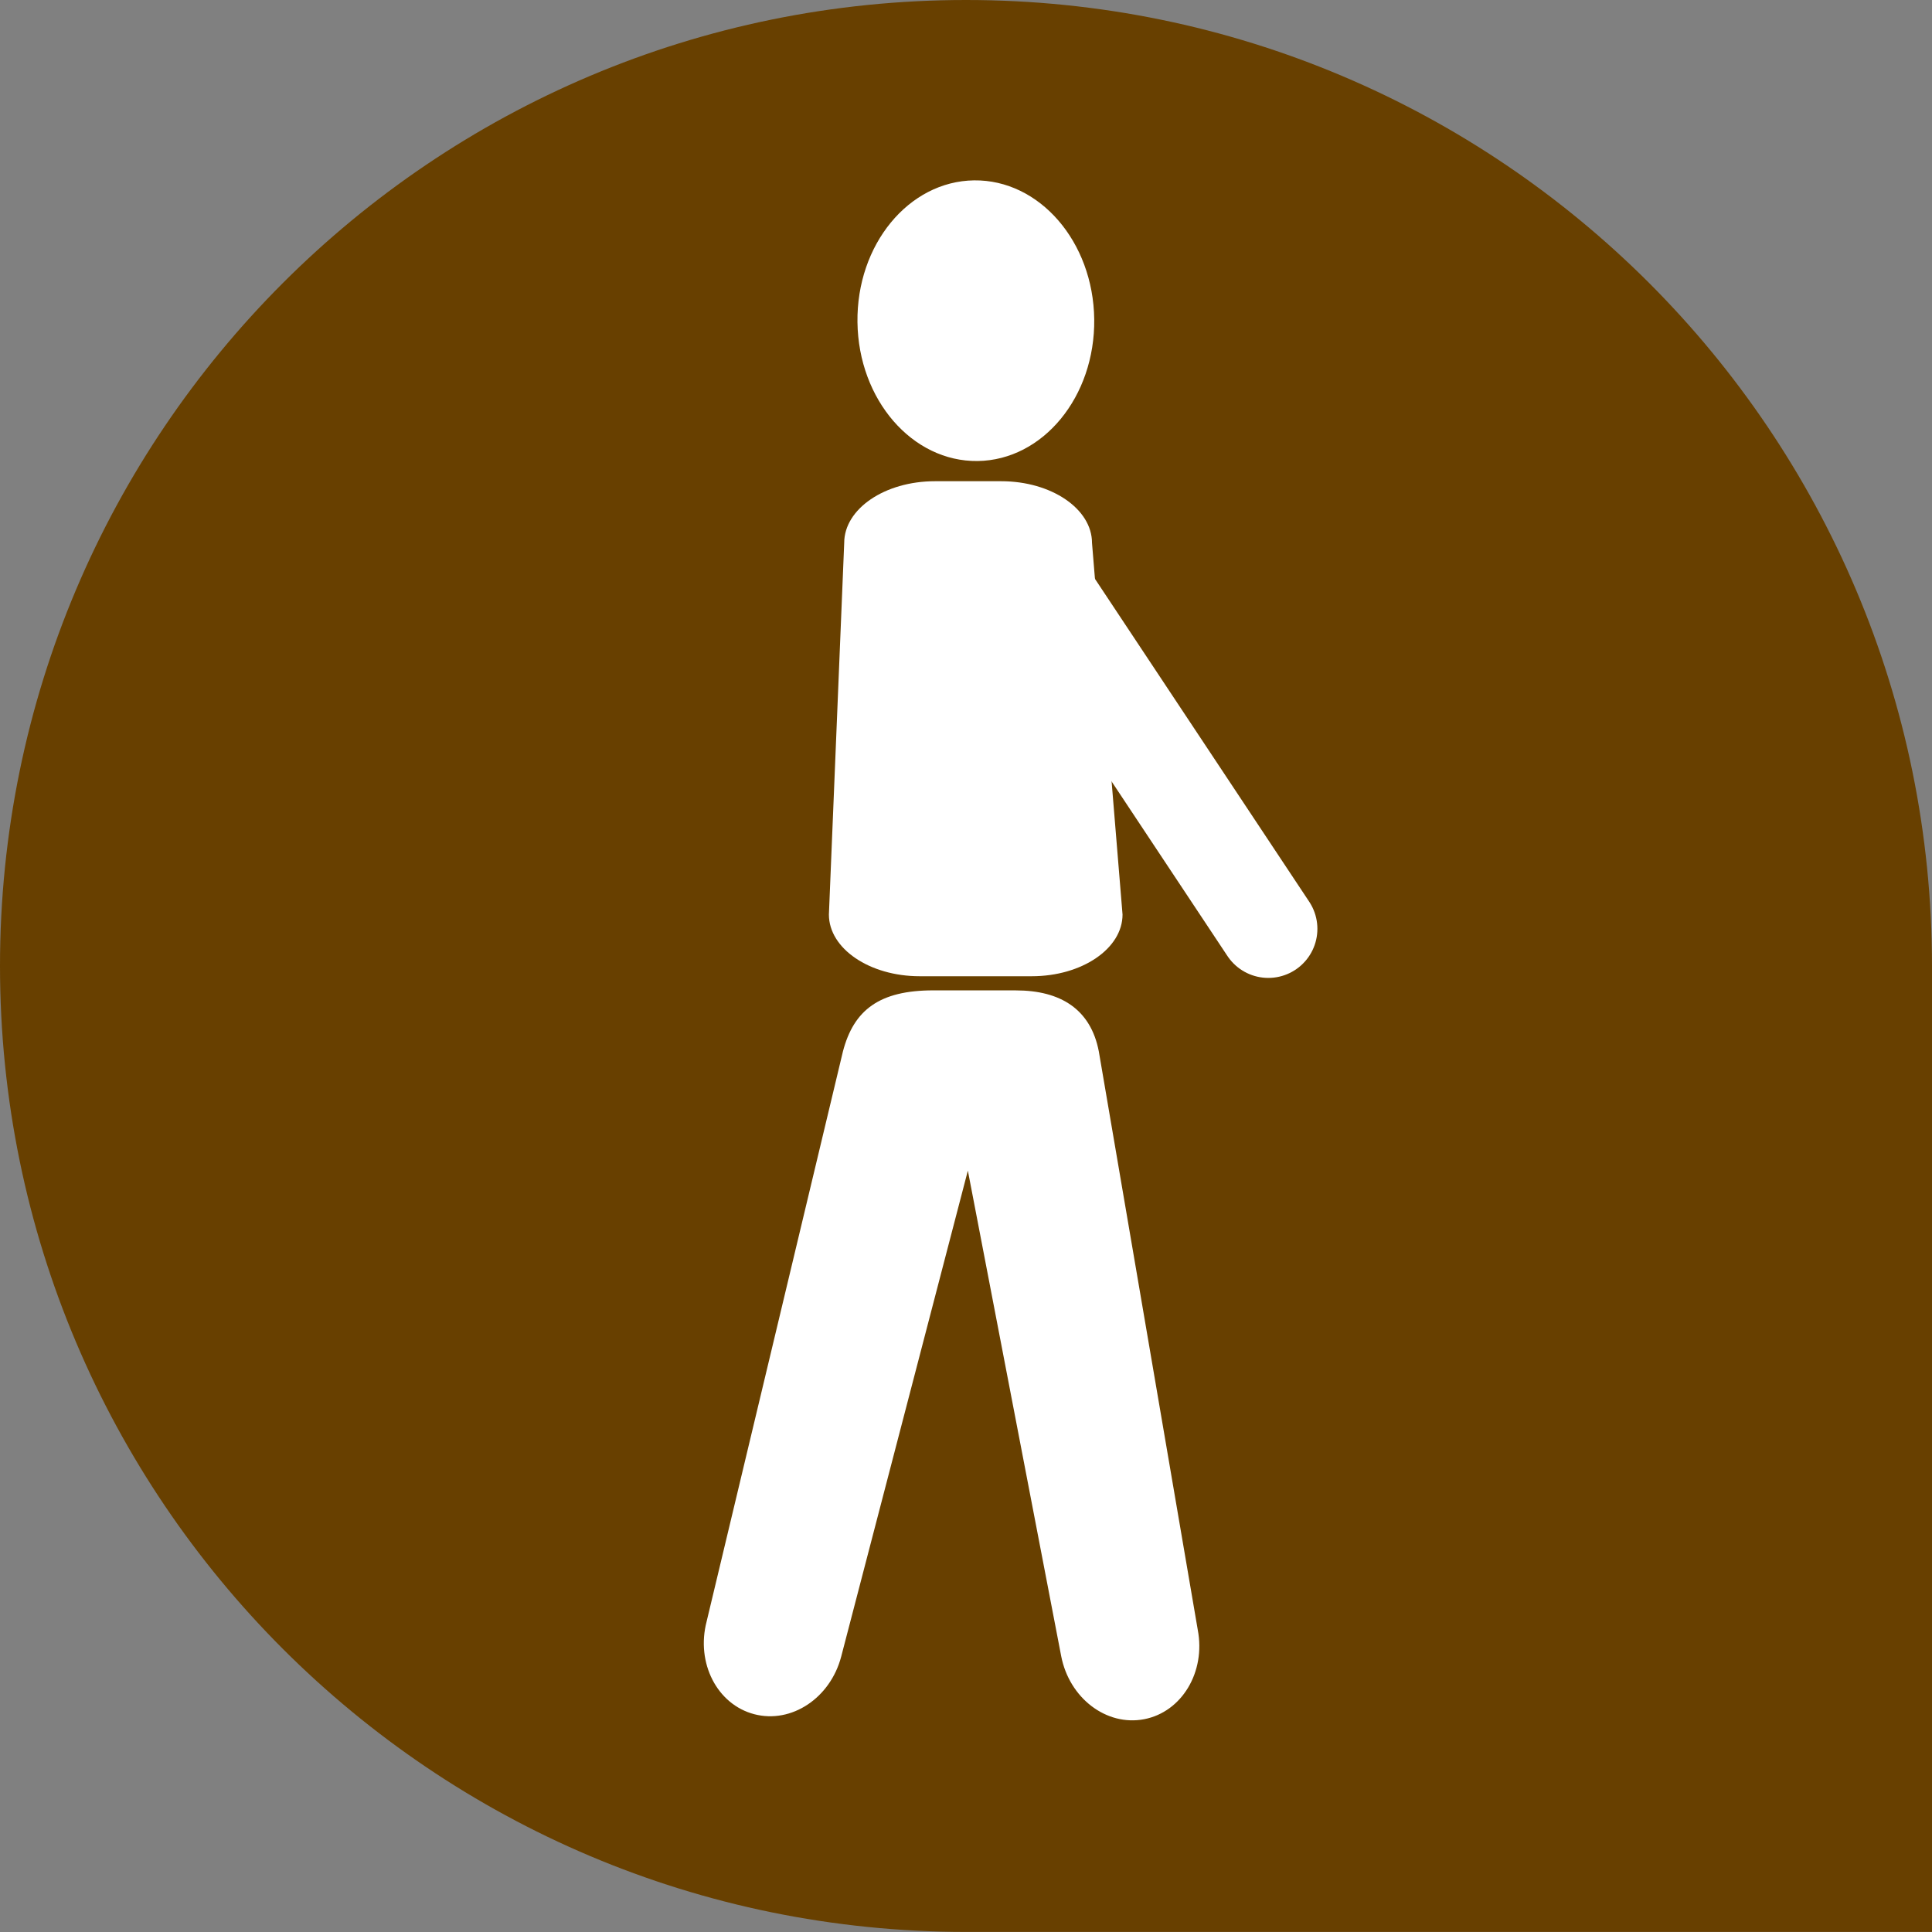 <?xml version="1.0" encoding="utf-8"?>
<!-- Generator: Adobe Illustrator 15.0.0, SVG Export Plug-In  -->
<!DOCTYPE svg PUBLIC "-//W3C//DTD SVG 1.1//EN" "http://www.w3.org/Graphics/SVG/1.1/DTD/svg11.dtd">
<svg version="1.1"
	 xmlns="http://www.w3.org/2000/svg" xmlns:xlink="http://www.w3.org/1999/xlink" xmlns:a="http://ns.adobe.com/AdobeSVGViewerExtensions/3.0/"
	 x="0px" y="0px" width="128px" height="128px" viewBox="0 0 128 128" overflow="visible" enable-background="new 0 0 128 128"
	 xml:space="preserve">
<rect x="0" y="0" width="128" height="128" fill="#808080" stroke="none"/>
<defs>
</defs>
<path fill="#684000" d="M128,63.996C128,28.656,99.348,0,64.002,0S0,28.656,0,63.996c0,35.346,28.656,63.998,64.002,63.998H128
	V63.999l0,0C128,63.998,128,63.997,128,63.996z"/>
<path fill="#FFFFFF" d="M56.809,21.348c0.066,5.135,3.629,9.25,7.961,9.196c4.332-0.057,7.789-4.264,7.725-9.397
	c-0.064-5.135-3.629-9.251-7.961-9.197C60.199,12.007,56.742,16.213,56.809,21.348"/>
<line fill="none" stroke="#FFFFFF" stroke-width="6.503" stroke-linecap="round" stroke-linejoin="round" x1="84.029" y1="61.538" x2="67.902" y2="37.237"/>
<path fill="#FFFFFF" d="M67.301,65.616c2.965,0,4.961,1.251,5.498,4.041l6.555,38.319c0.537,2.794-1.053,5.446-3.551,5.926
	c-2.5,0.48-4.959-1.394-5.498-4.188l-6.182-32.157l-8.391,32.194c-0.719,2.75-3.295,4.463-5.758,3.82
	c-2.461-0.642-3.875-3.392-3.158-6.145l9.029-37.76c0.717-2.75,2.414-4.052,5.99-4.052H67.301z"/>
<path fill="#FFFFFF" d="M74.371,60.591c0,2.256-2.691,4.087-6.012,4.087h-7.43c-3.318,0-6.012-1.831-6.012-4.087l1.014-24.622
	c0-2.256,2.689-4.087,6.01-4.087h4.395c3.32,0,6.012,1.831,6.012,4.087L74.371,60.591z"/>
</svg>

